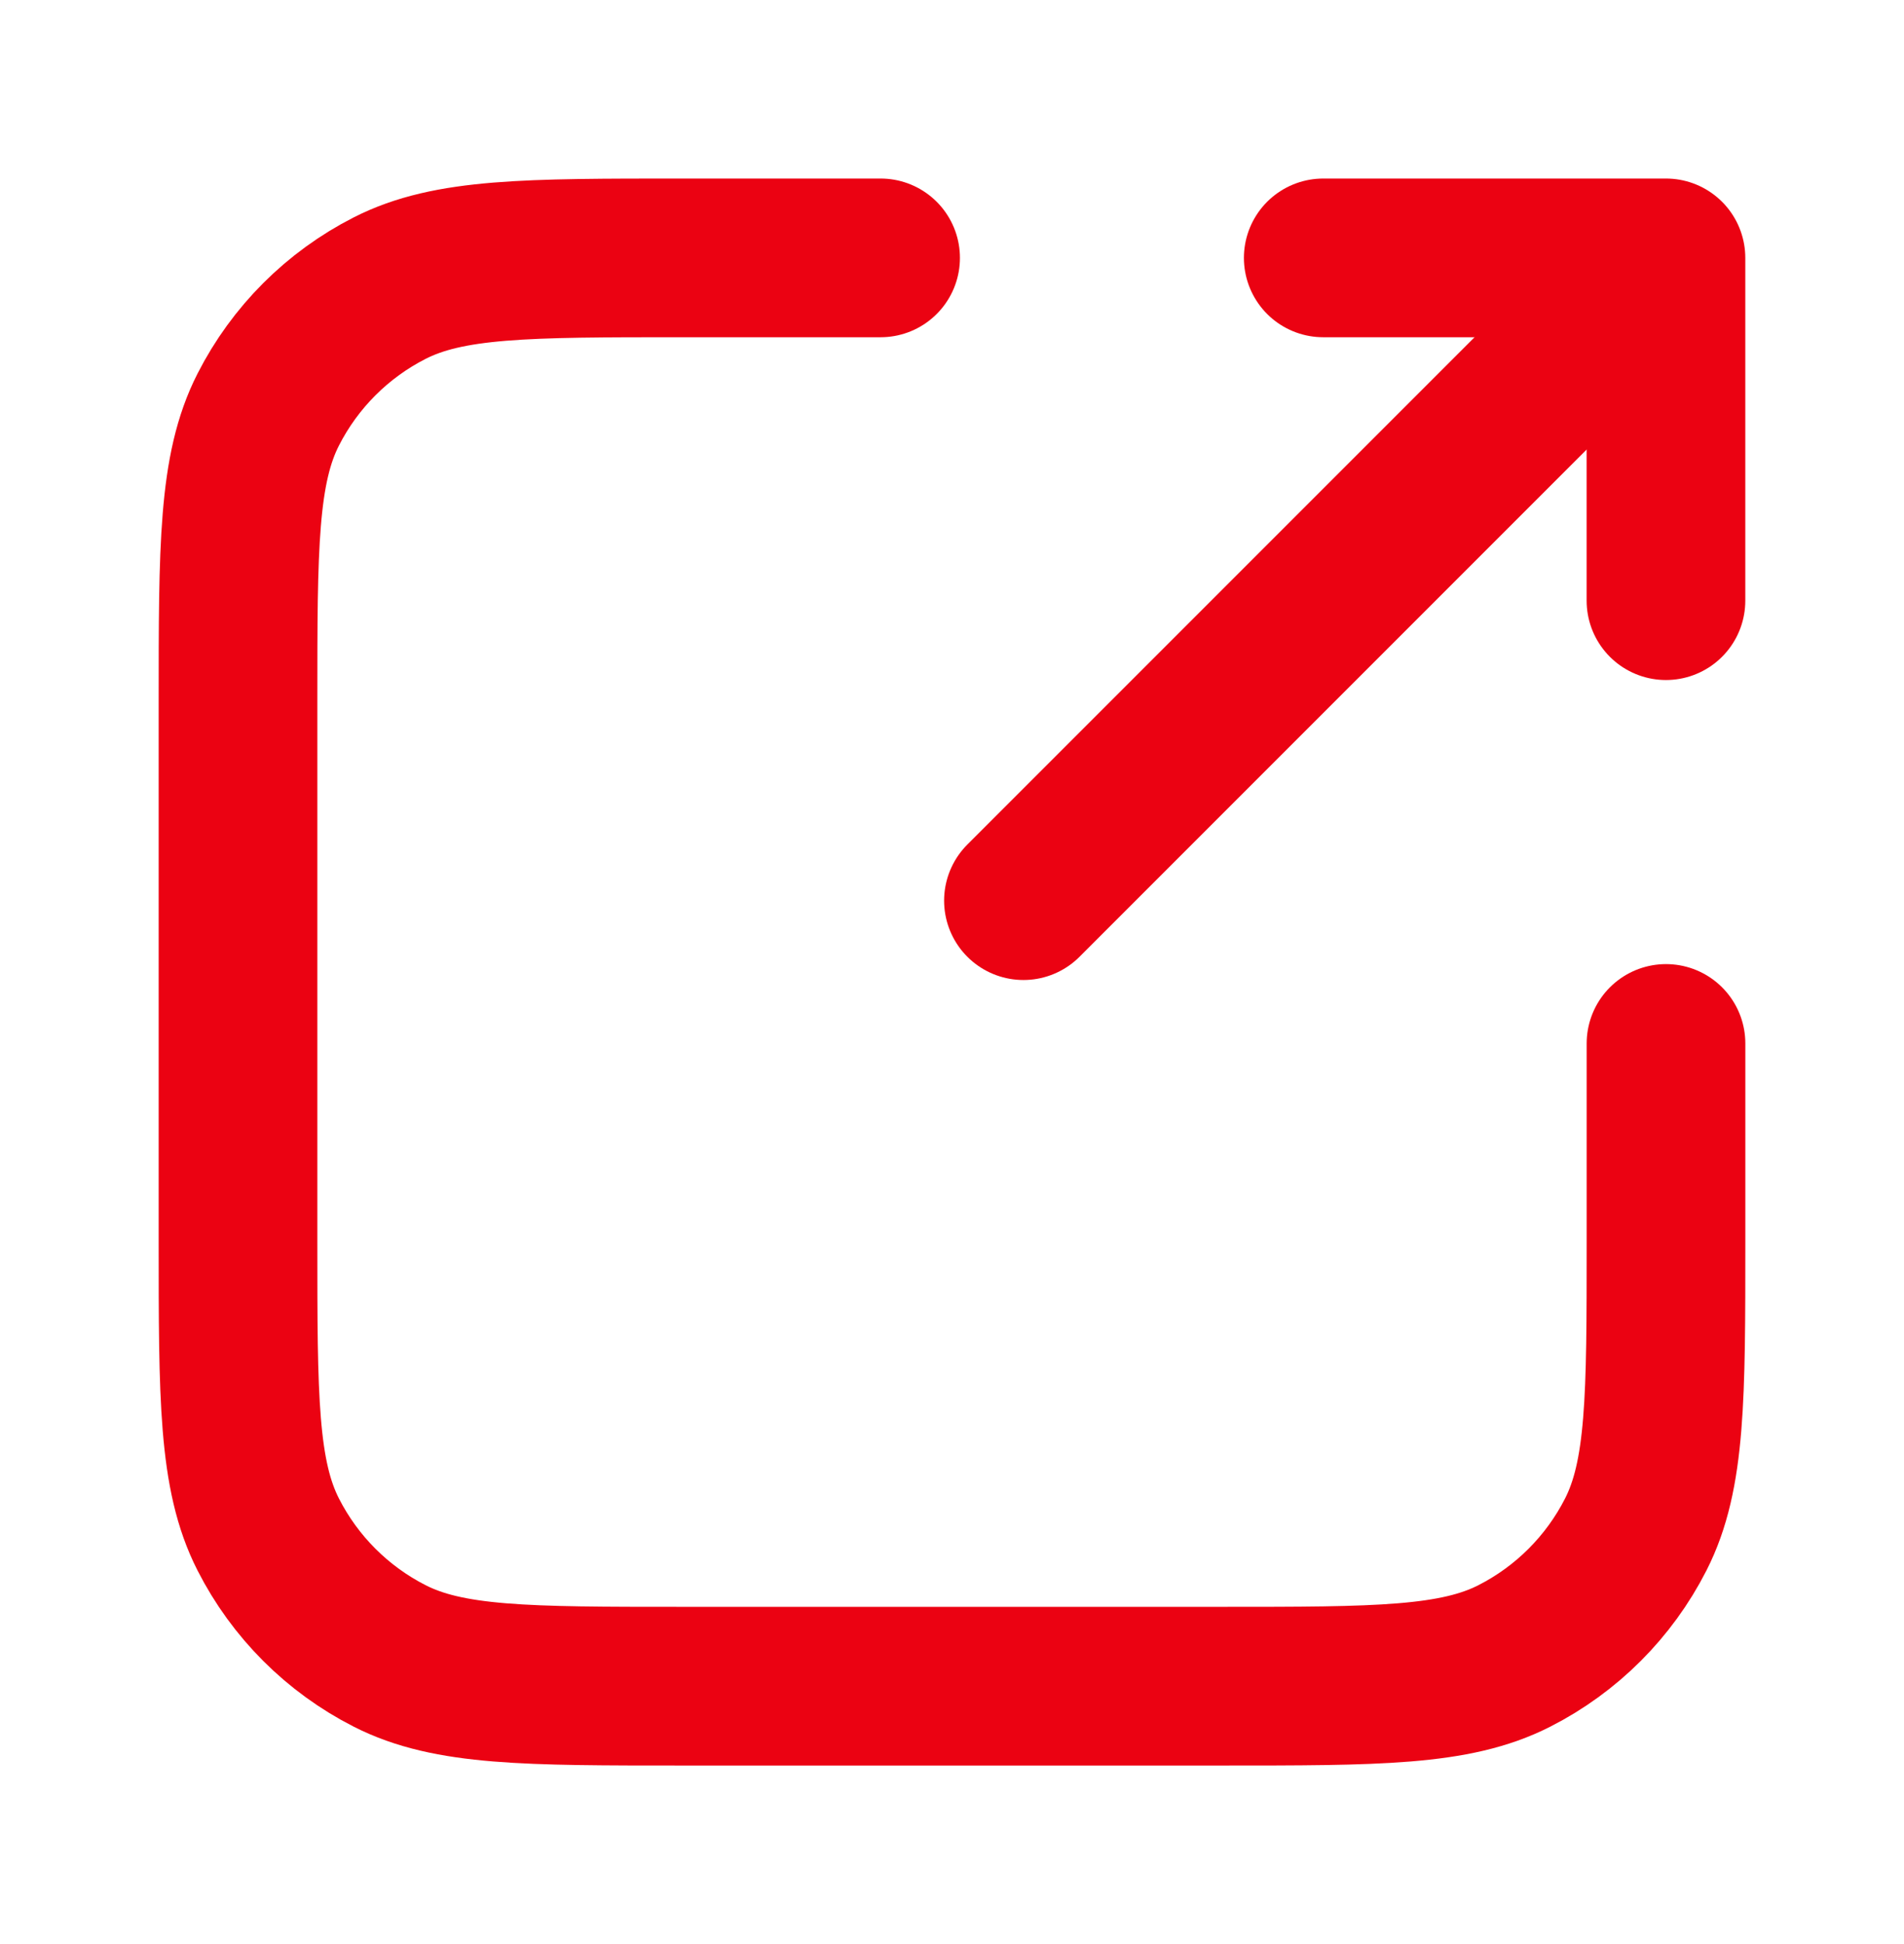 <svg width="48" height="49" viewBox="0 0 48 49" fill="none" xmlns="http://www.w3.org/2000/svg">
<path d="M25.801 22.701L40.561 7.941" stroke="#EB0212" stroke-width="4" stroke-linecap="round" stroke-linejoin="round"/>
<path d="M41.999 15.14V6.5H33.359" stroke="#EB0212" stroke-width="4" stroke-linecap="round" stroke-linejoin="round"/>
<path d="M22.2 6.5H17.2C13.28 6.5 11.319 6.5 9.822 7.263C8.505 7.934 7.434 9.005 6.763 10.322C6 11.819 6 13.78 6 17.7L6 31.3C6 35.22 6 37.181 6.763 38.678C7.434 39.995 8.505 41.066 9.822 41.737C11.319 42.5 13.28 42.5 17.2 42.5H30.8C34.72 42.5 36.681 42.5 38.178 41.737C39.495 41.066 40.566 39.995 41.237 38.678C42 37.181 42 35.22 42 31.3V26.3" stroke="#EB0212" stroke-width="4" stroke-linecap="round" stroke-linejoin="round"/>
</svg>
